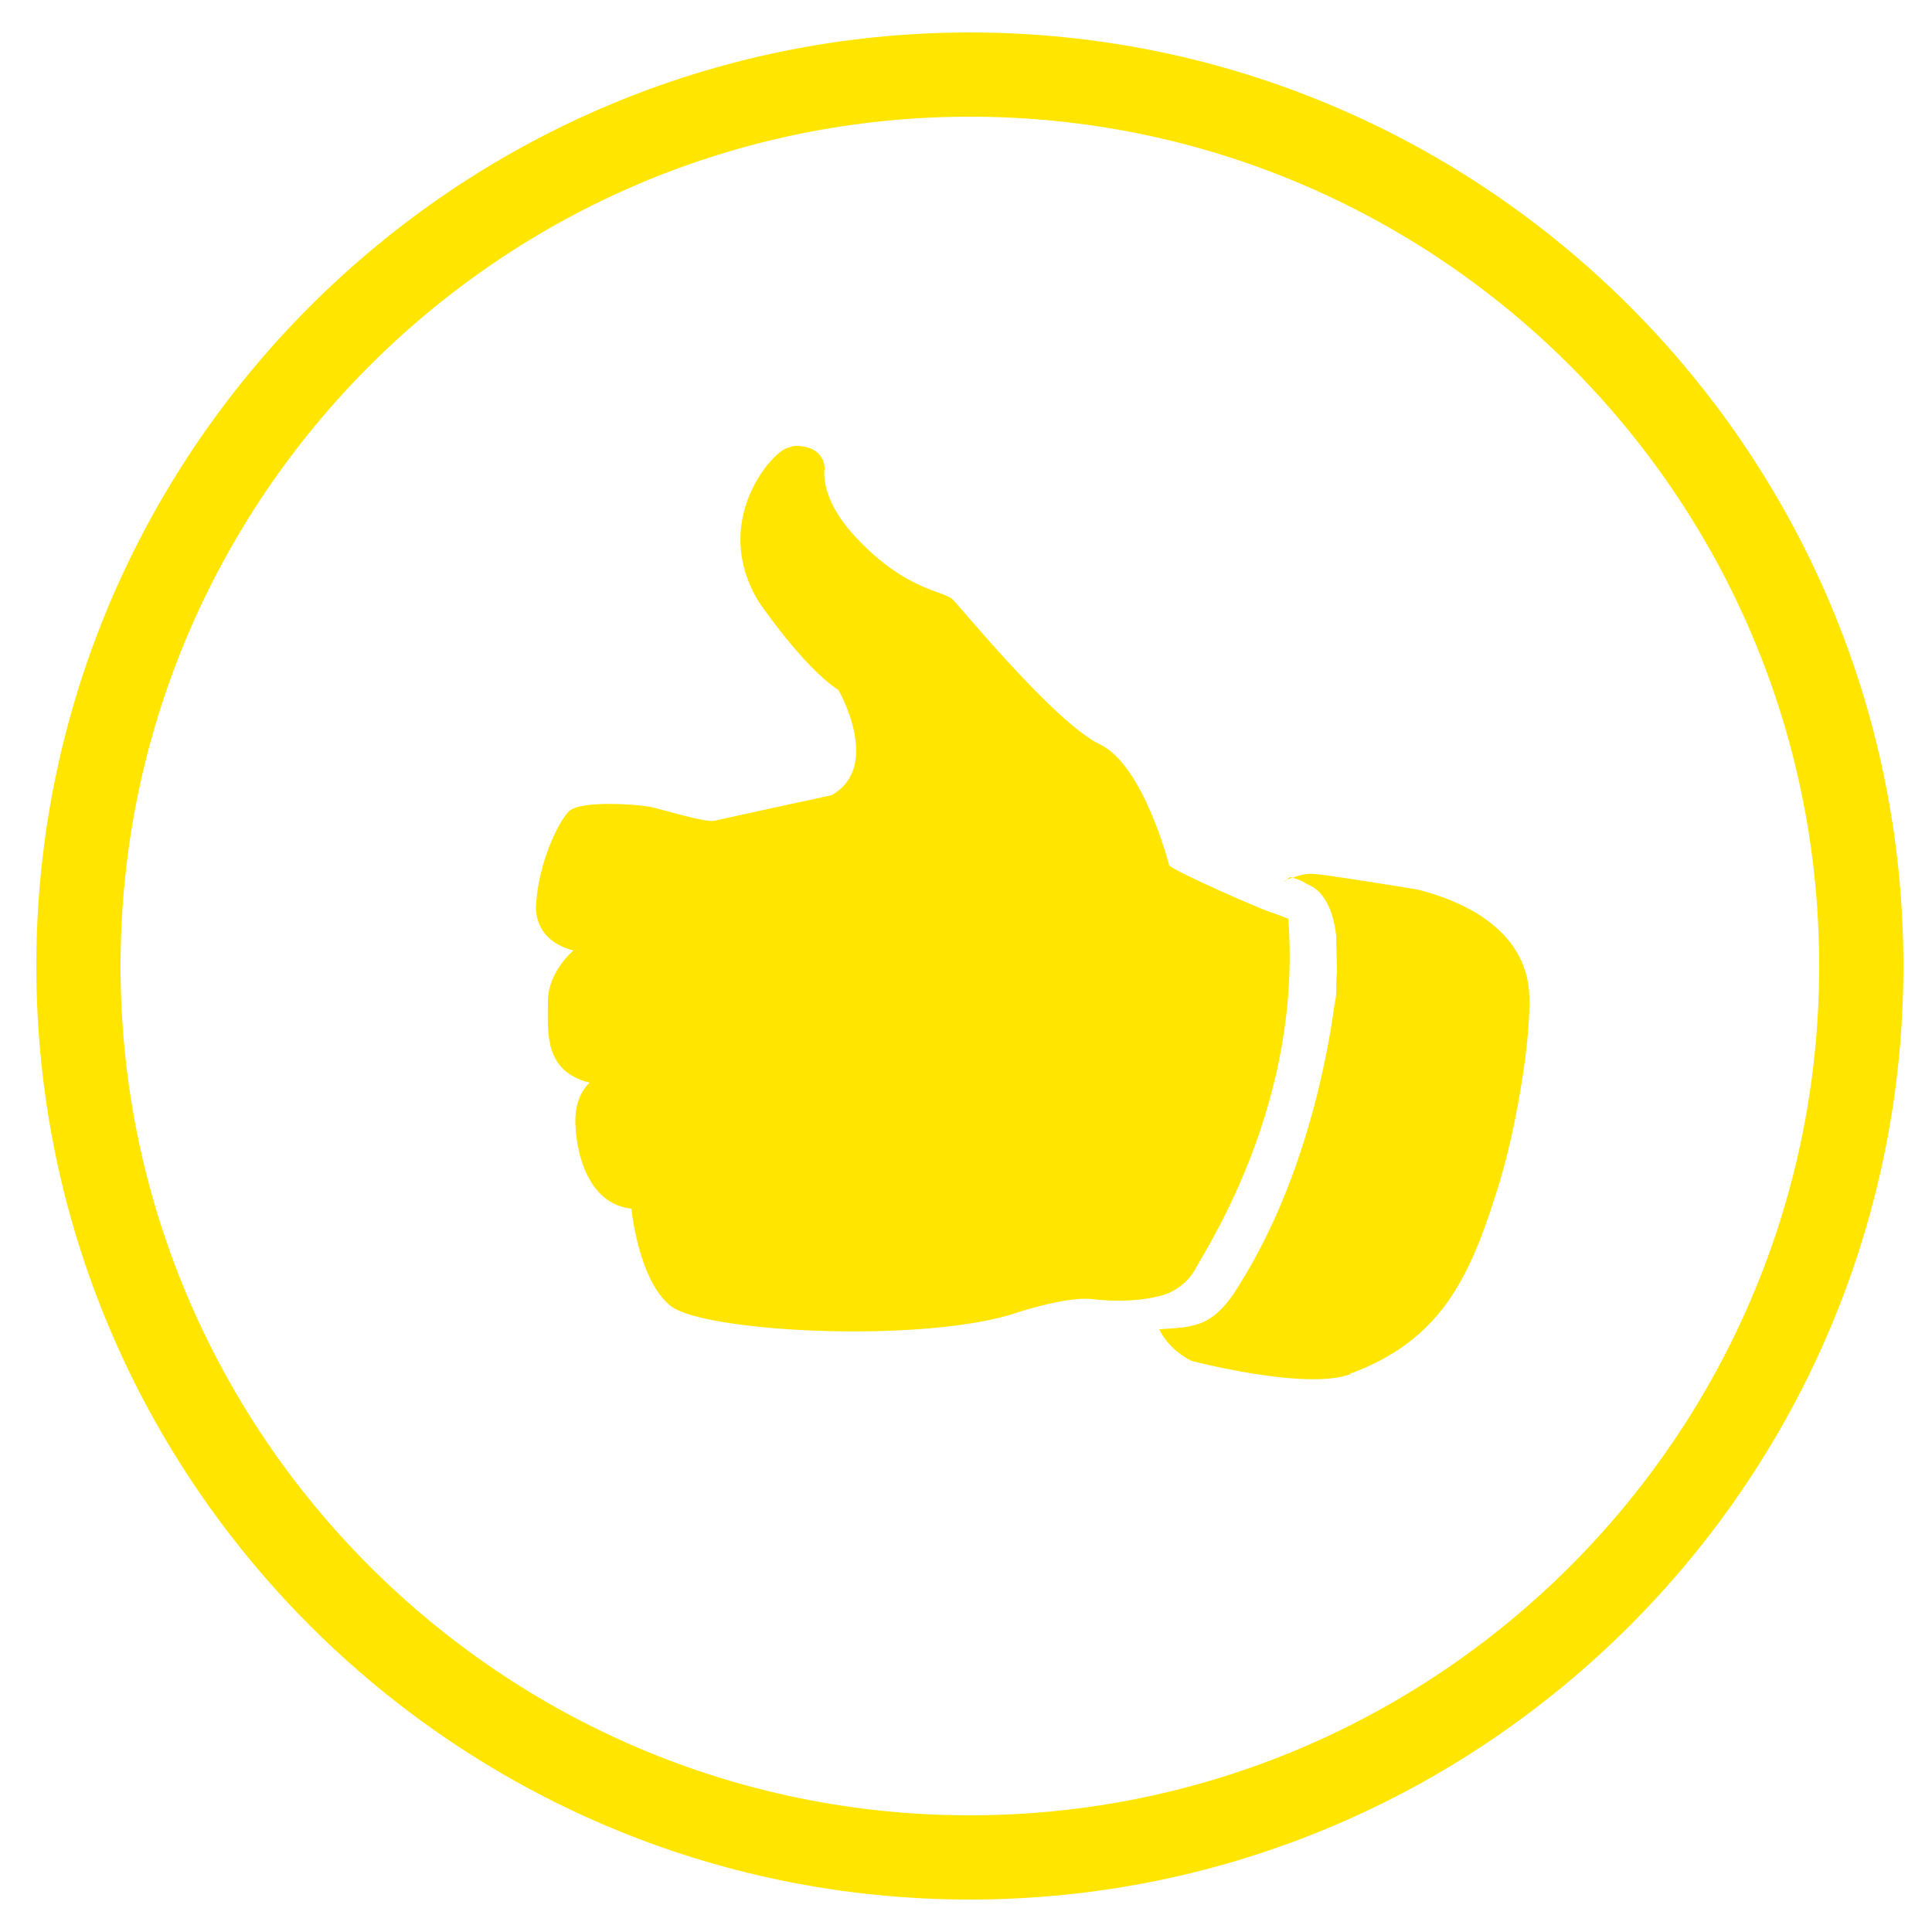 <?xml version="1.0" encoding="utf-8"?>
<!-- Generator: Adobe Illustrator 21.1.0, SVG Export Plug-In . SVG Version: 6.00 Build 0)  -->
<svg version="1.1" id="Layer_1" xmlns="http://www.w3.org/2000/svg" xmlns:xlink="http://www.w3.org/1999/xlink" x="0px" y="0px"
	 viewBox="0 0 250 250" style="enable-background:new 0 0 250 250;" xml:space="preserve">
<style type="text/css">
	.st0{fill:#FFE500;}
</style>
<g>
	<path class="st0" d="M125.5,4.2C58.9,4.2,4.7,58.4,4.7,125s54.2,120.8,120.8,120.8c66.6,0,120.8-54.2,120.8-120.8
		S192.1,4.2,125.5,4.2z M125.5,234.9c-60.6,0-109.9-49.3-109.9-109.9S64.9,15.1,125.5,15.1c60.6,0,109.9,49.3,109.9,109.9
		S186.1,234.9,125.5,234.9z"/>
	<path class="st0" d="M154.8,164c1.8-3.3,13.7-21.6,11.9-45.1c0,0-0.9-0.4-2.4-0.9c-1.5-0.5-12-5.1-13-6c0,0-3.3-13-9-15.7
		c-5.7-2.7-17.8-17.5-19-18.7c-1.2-1.2-5.9-1.1-12.3-7.8c-5.1-5.3-4.3-9.1-4.3-9.1s0.2-2.9-3.6-3c-0.4,0-0.5,0-1.3,0.3
		c-2,0.6-9.9,9.6-3.6,19.9c0,0,5.7,8.4,10.3,11.4c0,0,5.7,9.9-0.9,13.6c0,0-13.9,3-15.1,3.3c-1.2,0.3-6.9-1.5-8.4-1.8
		c-1.5-0.3-9-0.9-10.5,0.6c-1.5,1.5-3.9,6.9-4.2,11.7c0,0-0.9,4.8,4.8,6.3c0,0-3.3,2.7-3.3,6.6c0,3.9-0.6,9,5.4,10.5
		c0,0-1.5,1.2-1.8,3.9c-0.3,2.7,0.6,11.7,7.2,12.4c0,0,0.9,9.3,5.1,12.6c4.2,3.3,31,4.8,43.7,1.2c0,0,7.2-2.5,10.8-2.1
		c5.1,0.6,8.3-0.3,8.3-0.3S153,167.4,154.8,164z"/>
	<path class="st0" d="M167,113.5c-0.3,0-0.6,0.6-0.9,0.6c0.4-0.3,0.8-0.4,1.2-0.6C167.2,113.6,167.1,113.5,167,113.5L167,113.5z"/>
	<path class="st0" d="M183.4,115.1c-6.1-1-11.9-1.9-13.2-2c-1-0.1-2,0.1-3,0.5c0.9,0.1,1.9,0.8,2.7,1.2c1.1,0.6,2.6,2.5,3,6.3
		c0,1.3,0.1,3.1,0.1,4.6c-0.1,1-0.1,1.9-0.1,2.7c0,0.5-0.1,1-0.2,1.5c-0.5,3.5-2.9,21.3-12.3,36.3c-3.4,5.7-6,5.5-10.4,5.8
		c1.4,2.9,4.2,4.1,4.2,4.1s14.8,3.9,20.6,1.7l-0.2,0c11.7-4.3,15.5-12.2,19.1-23.7c1.9-6,3-12.2,3.7-17.4c0.3-2.5,0.5-4.8,0.5-6.7
		C198.3,120.3,189,116.5,183.4,115.1z"/>
</g>
</svg>
